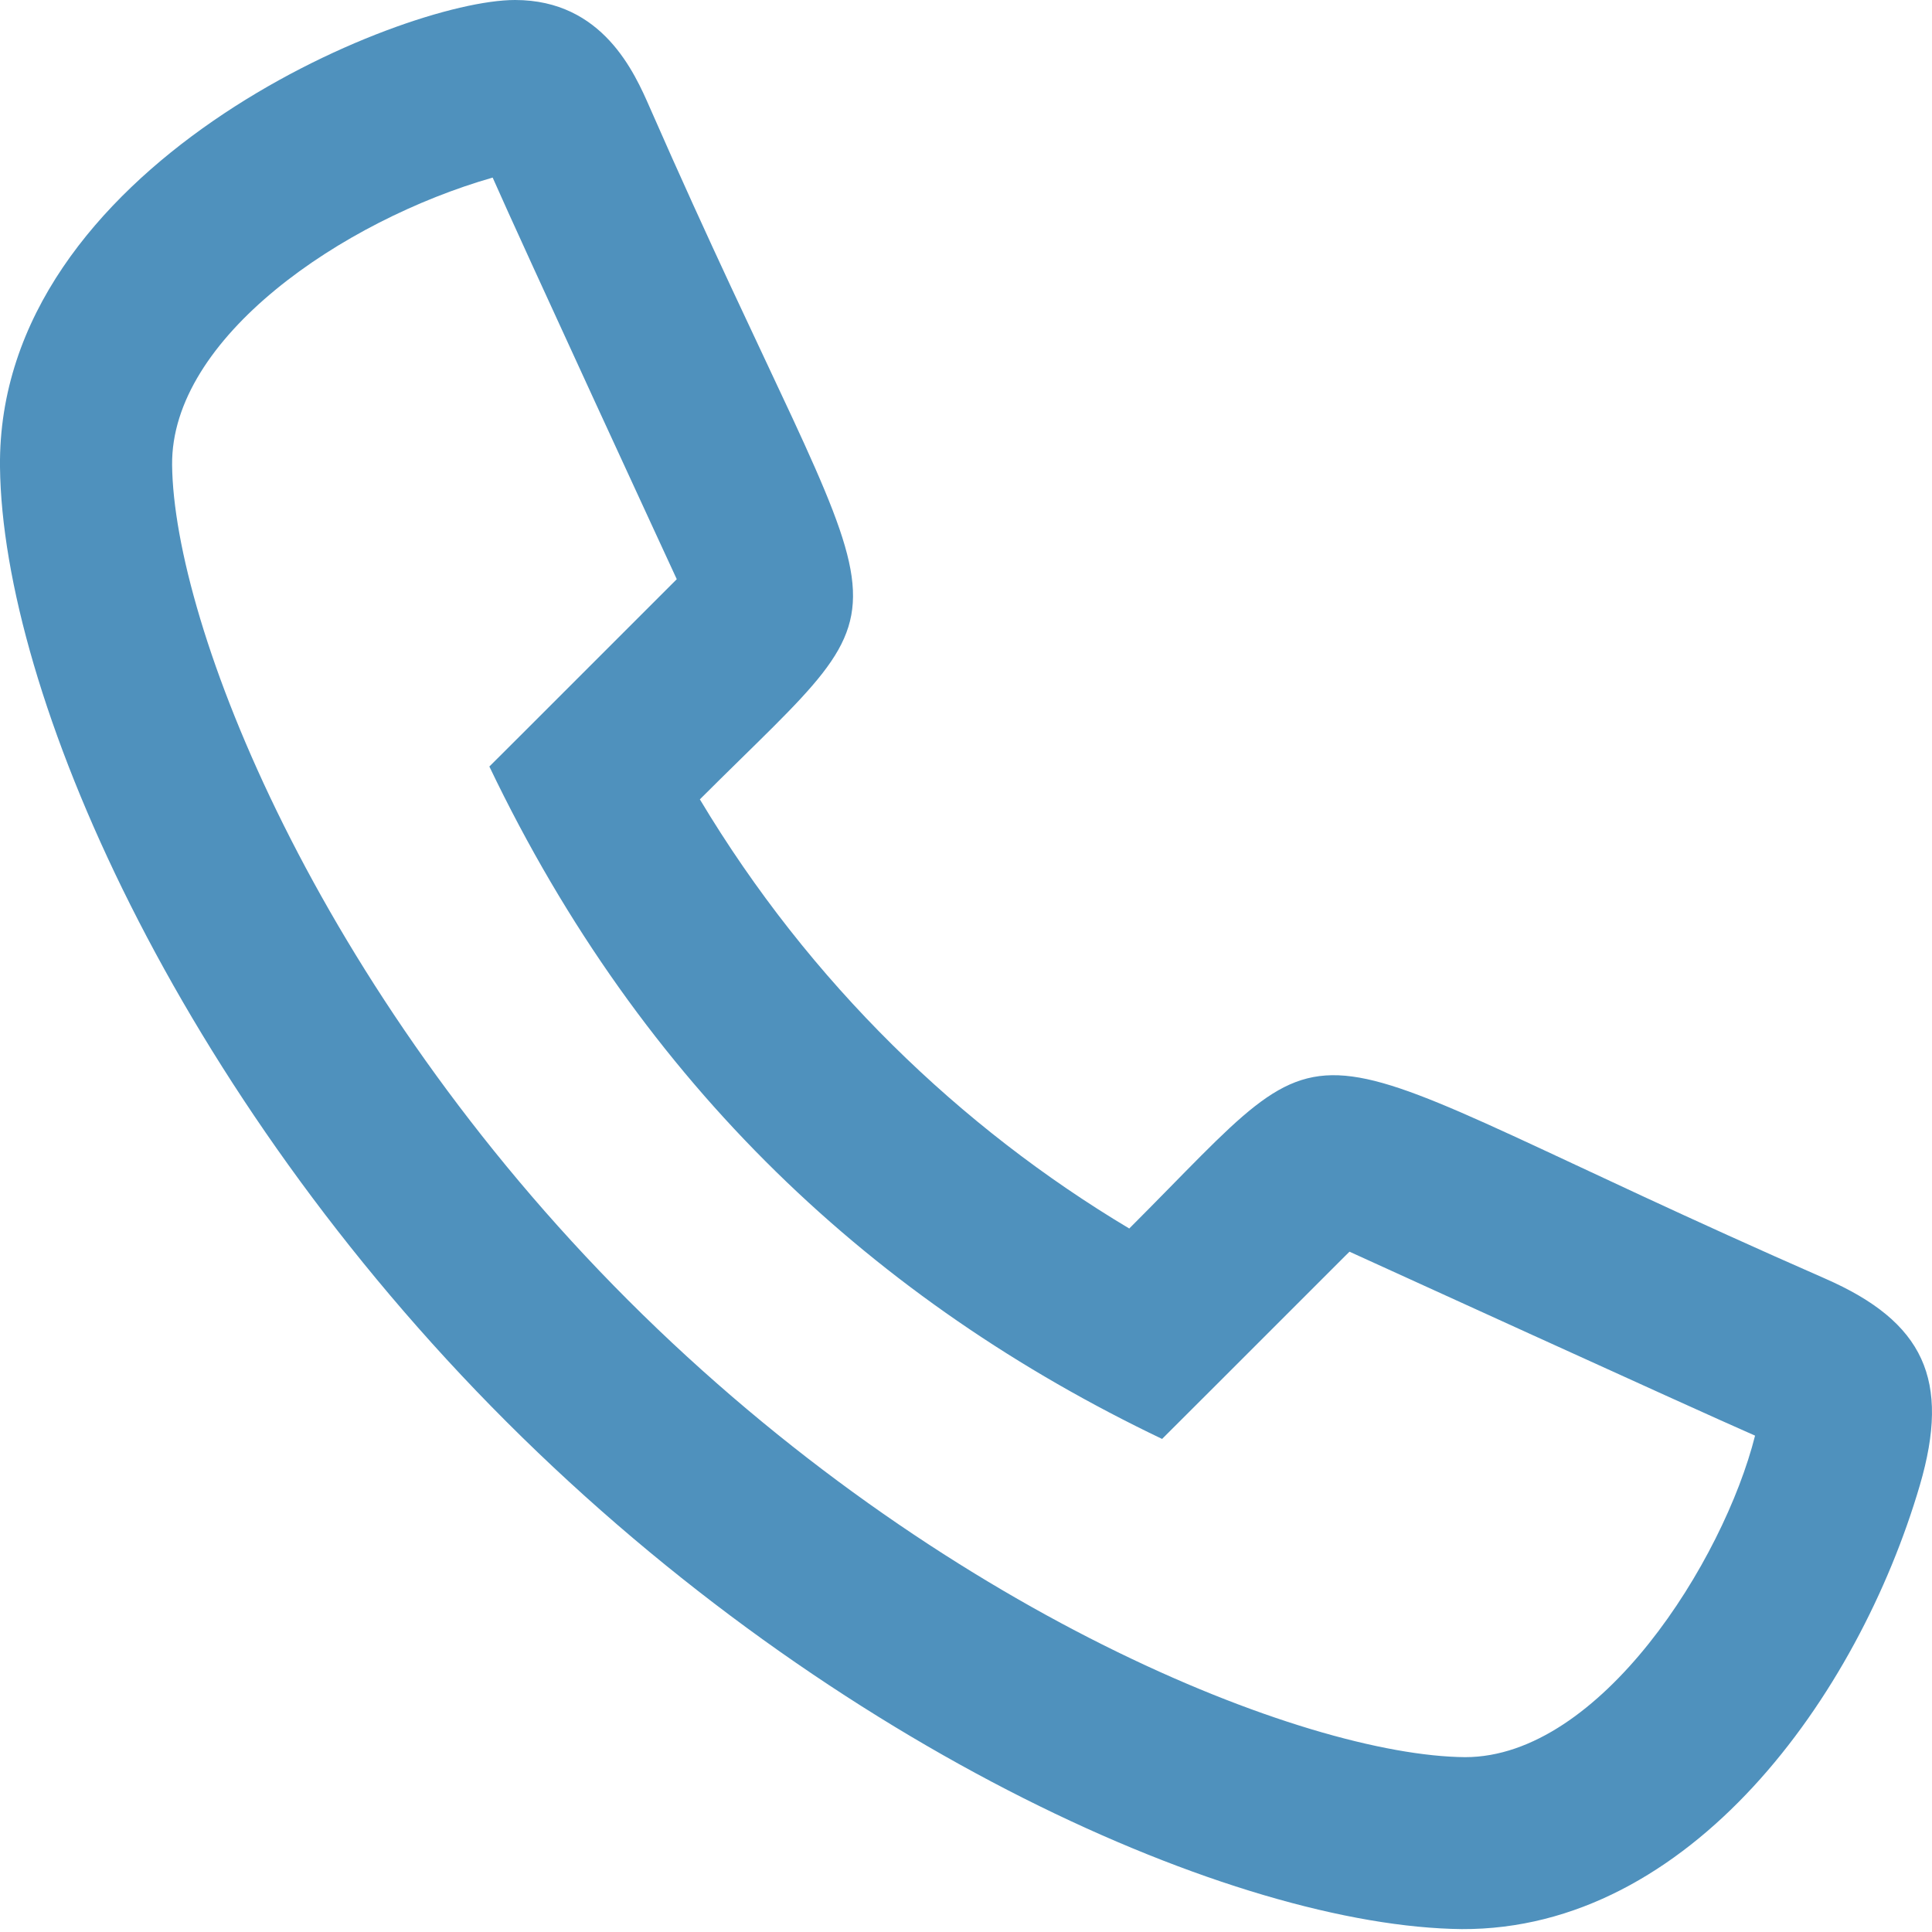 <?xml version="1.0" encoding="UTF-8"?><svg version="1.1" width="24px" height="24px" viewBox="0 0 24.0 24.0" xmlns="http://www.w3.org/2000/svg" xmlns:xlink="http://www.w3.org/1999/xlink"><defs><clipPath id="i0"><path d="M390,0 L390,5180 L0,5180 L0,0 L390,0 Z"></path></clipPath><clipPath id="i1"><path d="M6.398,0 C7.487,0 7.883,0.903 8.073,1.338 C11.098,8.236 11.524,7.102 8.694,9.93 C10.059,12.21 11.932,14.009 14.028,15.261 C16.846,12.445 15.717,12.835 22.67,15.882 C23.902,16.421 24.232,17.141 23.849,18.45 C23.08,21.074 20.994,23.978 18.158,23.964 C15.363,23.933 10.39,21.758 6.292,17.662 C2.194,13.567 0.032,8.596 0,5.802 C-0.042,2.069 4.972,0 6.398,0 Z M6.12,2.206 C4.252,2.741 2.12,4.197 2.138,5.778 C2.16,7.751 3.924,12.273 7.803,16.152 C11.683,20.03 16.214,21.812 18.201,21.828 C19.881,21.828 21.411,19.387 21.802,17.834 C21.011,17.488 16.803,15.565 16.764,15.549 C16.761,15.552 16.741,15.571 16.707,15.605 L16.472,15.84 C16.437,15.874 16.401,15.911 16.362,15.95 L16.108,16.204 C15.79,16.522 15.409,16.902 15.092,17.22 L14.553,17.758 C14.482,17.829 14.44,17.871 14.436,17.875 C10.882,16.176 7.985,13.505 6.079,9.522 C6.08,9.522 6.226,9.376 6.444,9.158 L7.671,7.931 C7.716,7.885 7.761,7.841 7.804,7.798 L8.407,7.195 C8.405,7.191 6.465,2.992 6.12,2.206 Z"></path></clipPath></defs><g transform="translate(-180.0 -5133.0)"><g clip-path="url(#i0)"><g transform="translate(0.0 4783.0)"><g transform="translate(0.0 327.0)"><g transform="translate(39.0 22.0)"><g transform="translate(141.0 1)"><g clip-path="url(#i1)"><polygon points="2.66453526e-15,0 24,0 24,23.964 2.66453526e-15,23.964 2.66453526e-15,0" stroke="none" fill="#4F91BD"></polygon></g></g></g></g></g></g></g></svg>